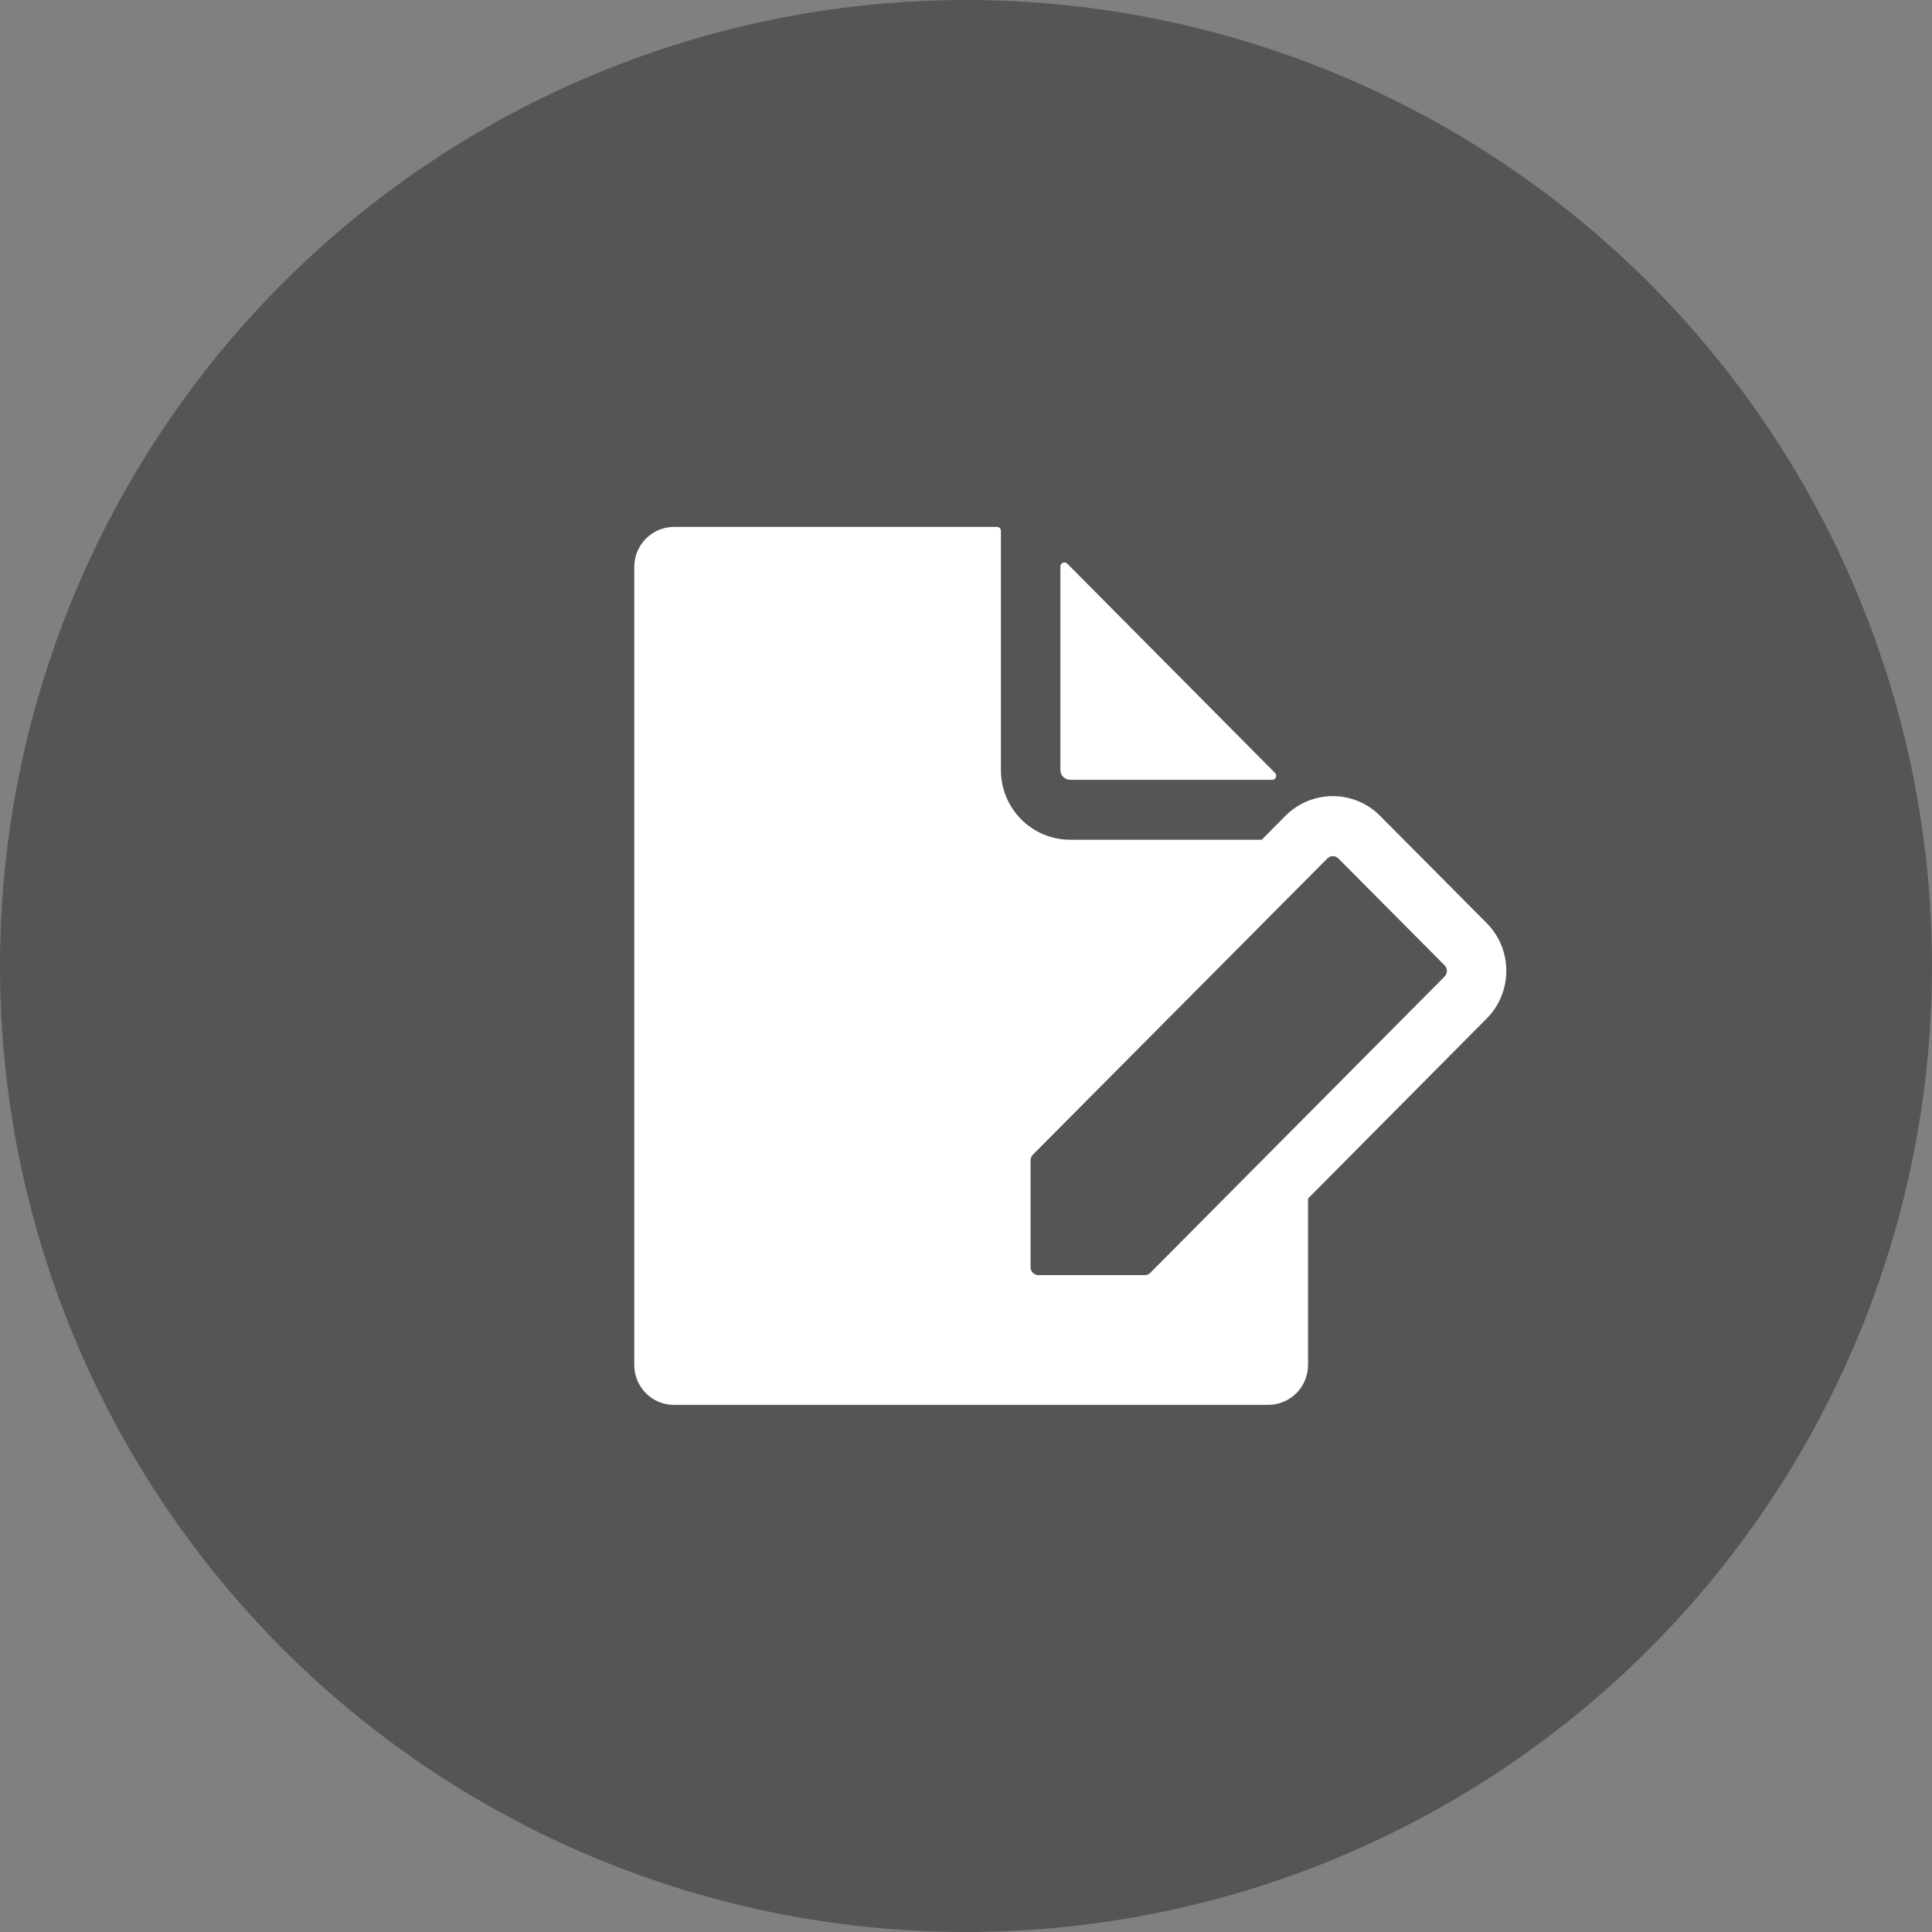 <?xml version="1.0" encoding="utf-8"?><svg version="1.1" xmlns="http://www.w3.org/2000/svg" xmlns:xlink="http://www.w3.org/1999/xlink" width="44px" height="44px" viewBox="0 0 88 88" preserveAspectRatio="none"><rect x="0" y="0" width="88" height="88" fill="#808080" stroke="none"/><circle fill="#555555" cx="44" cy="44" r="44"/><path style="fill-rule:evenodd;clip-rule:evenodd;fill:#ffffff;" d="M45.41,24c0.1,0,0.18,0.08,0.18,0.18v10.89c0,1.76,1.41,3.18,3.16,3.18h8.72l1.07-1.08c1.2-1.21,3.14-1.21,4.33,0l4.84,4.87c1.2,1.2,1.2,3.16,0,4.36l-8.13,8.19v7.58c0,1-0.81,1.82-1.81,1.82H30.7c-1,0-1.81-0.81-1.81-1.82V25.82c0-1,0.81-1.82,1.81-1.82H45.41z M60.46,39.1c0.14-0.14,0.36-0.14,0.5,0l4.84,4.87c0.14,0.14,0.14,0.37,0,0.51l-13.41,13.5c-0.07,0.07-0.16,0.1-0.25,0.1H47.3c-0.2,0-0.36-0.16-0.36-0.36v-4.87c0-0.09,0.04-0.19,0.1-0.25L60.46,39.1z"/><path fill="#ffffff" d="M48.61,25.67c-0.11-0.11-0.31-0.03-0.31,0.13v9.27c0,0.25,0.2,0.45,0.45,0.45h9.2c0.16,0,0.24-0.2,0.13-0.31L48.61,25.67z"/></svg>